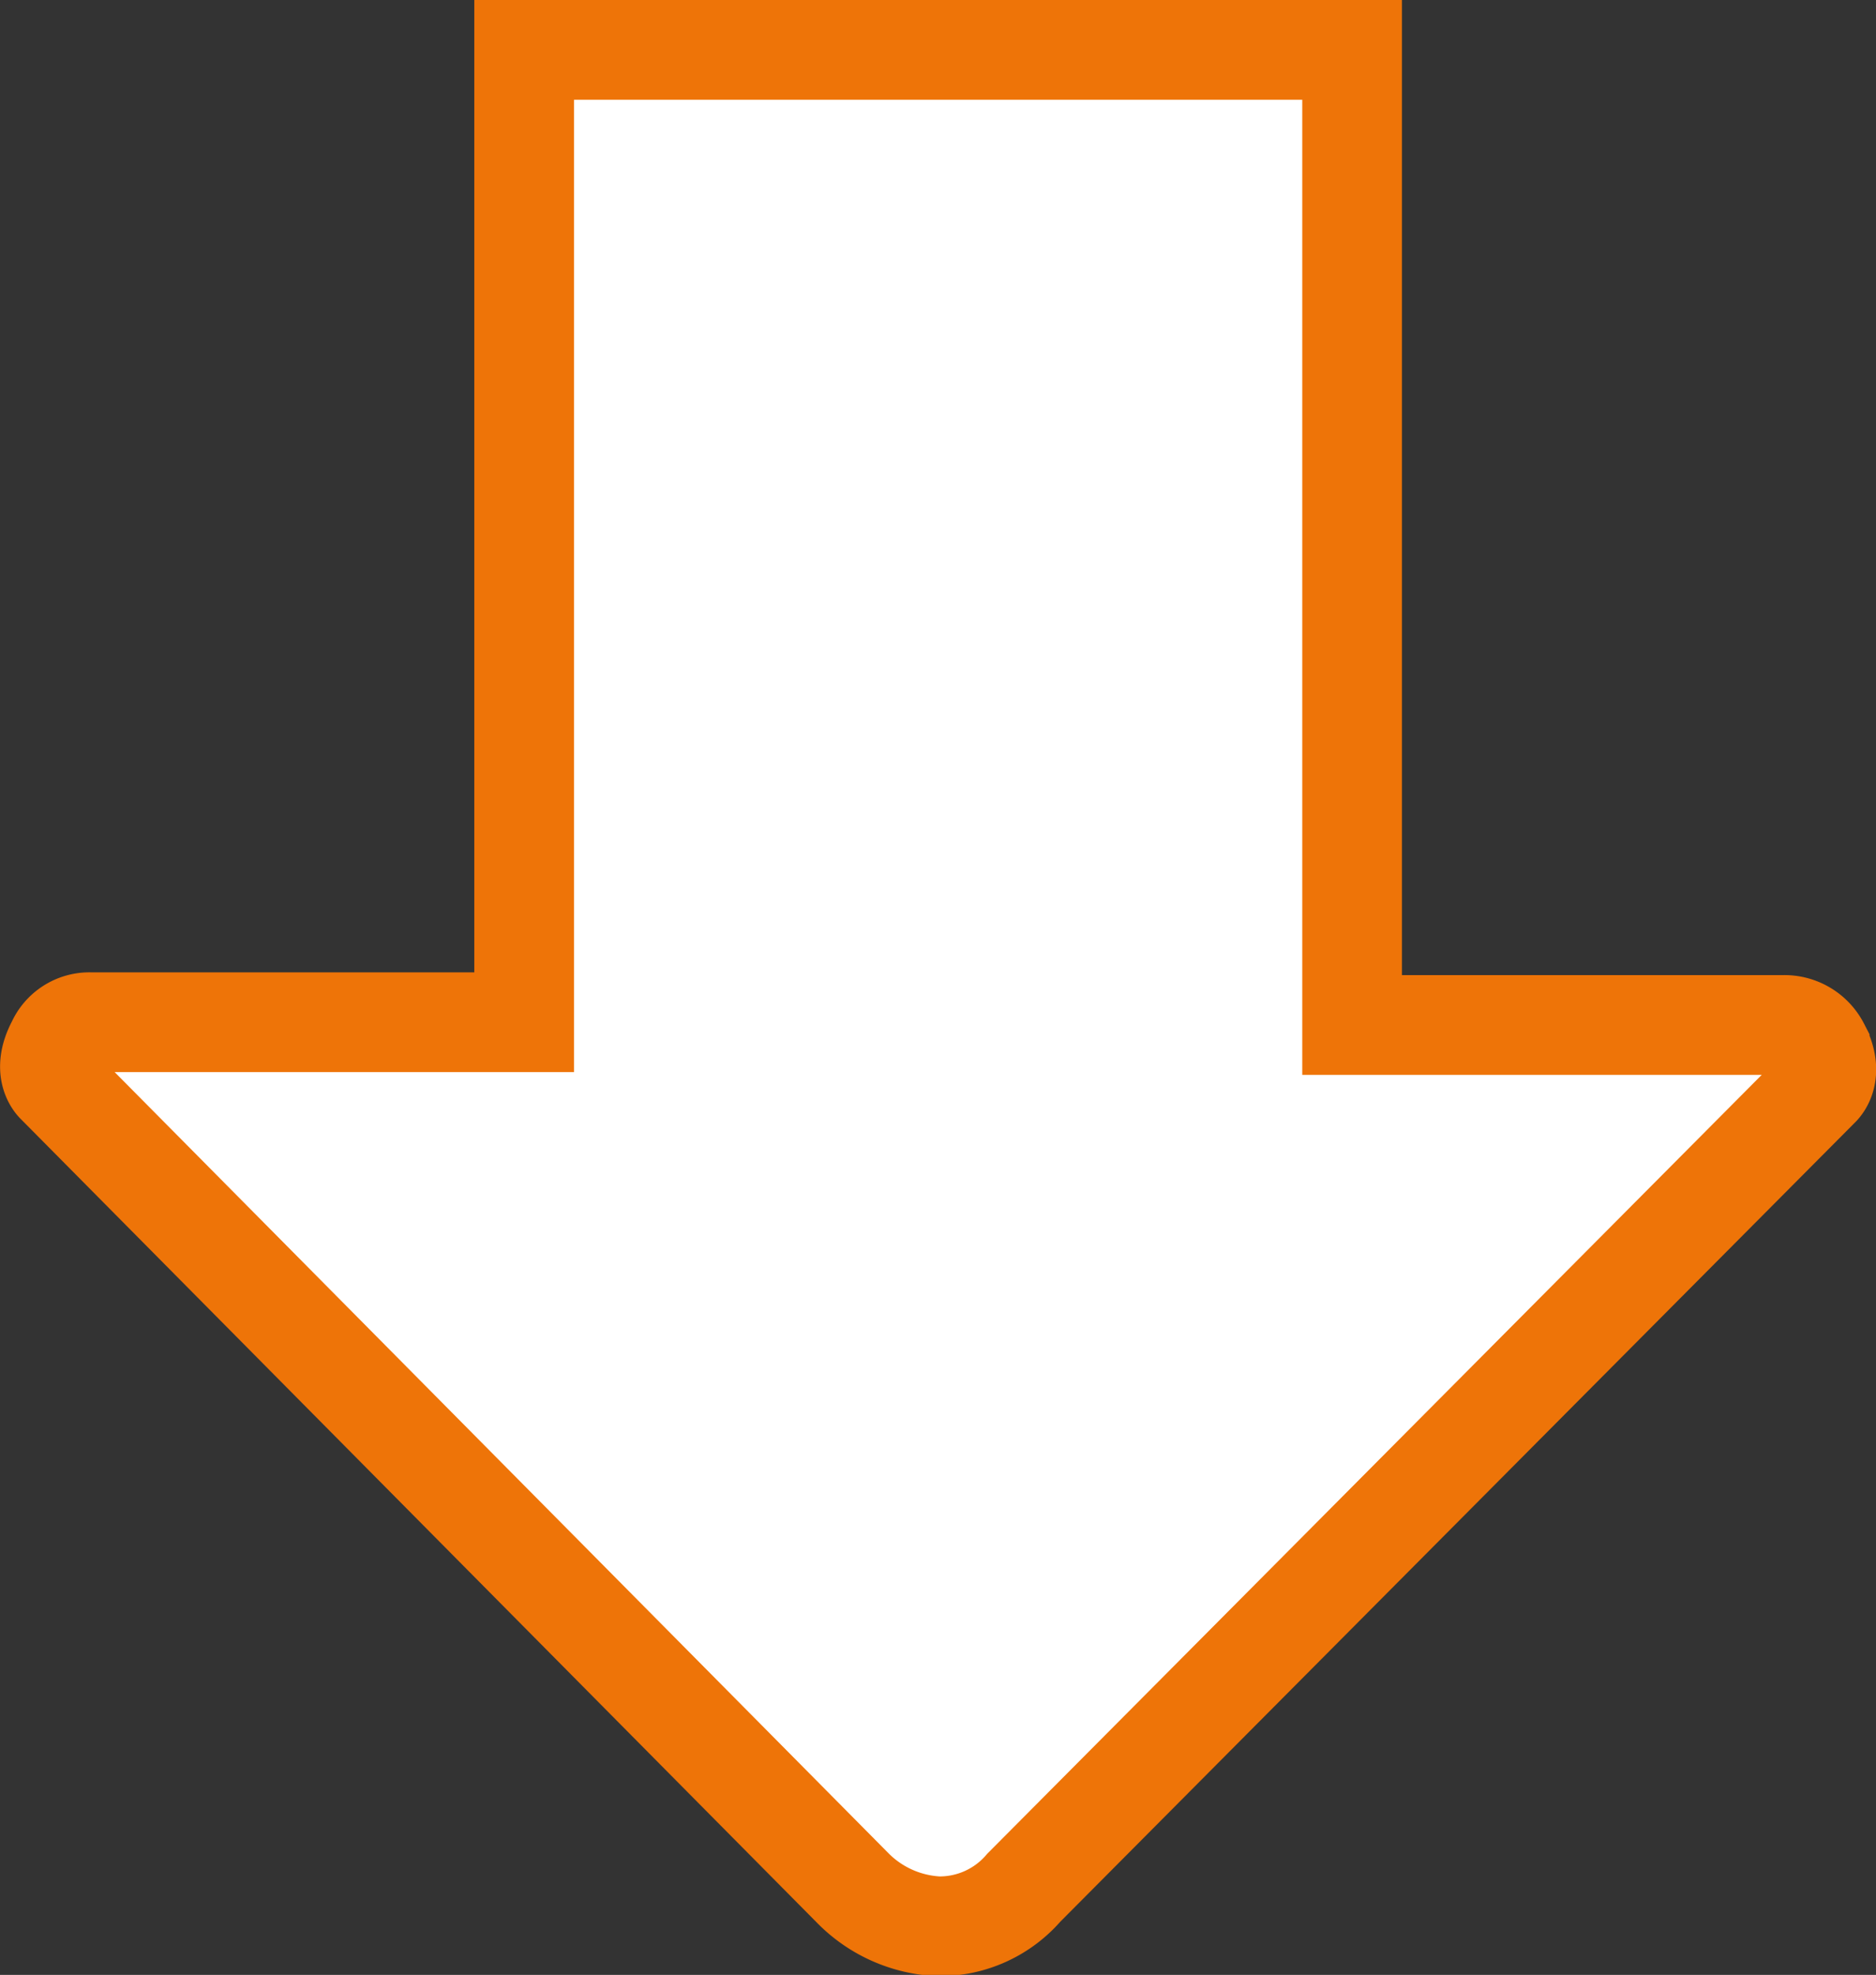 <svg id="Livello_1" data-name="Livello 1" xmlns="http://www.w3.org/2000/svg" viewBox="0 0 75.27 79.21"><rect x="0" y="0" width="75.27" height="79.21" fill="#333333" stroke="none"/><defs><style>.cls-1{fill:#fff;stroke:#ee7408;stroke-miterlimit:10;stroke-width:4px;}</style></defs><path class="cls-1" d="M45.14,80l31.93-32.1s.6-.52,0-1.64a1.59,1.59,0,0,0-1.46-.86H58.31V6.29H25.09v39H7.71a1.44,1.44,0,0,0-1.38.86c-.6,1.12,0,1.63,0,1.63L38.26,80a5.16,5.16,0,0,0,3.44,1.55A4.46,4.46,0,0,0,45.14,80Z" transform="translate(-4.06 -4.29)"/></svg>
